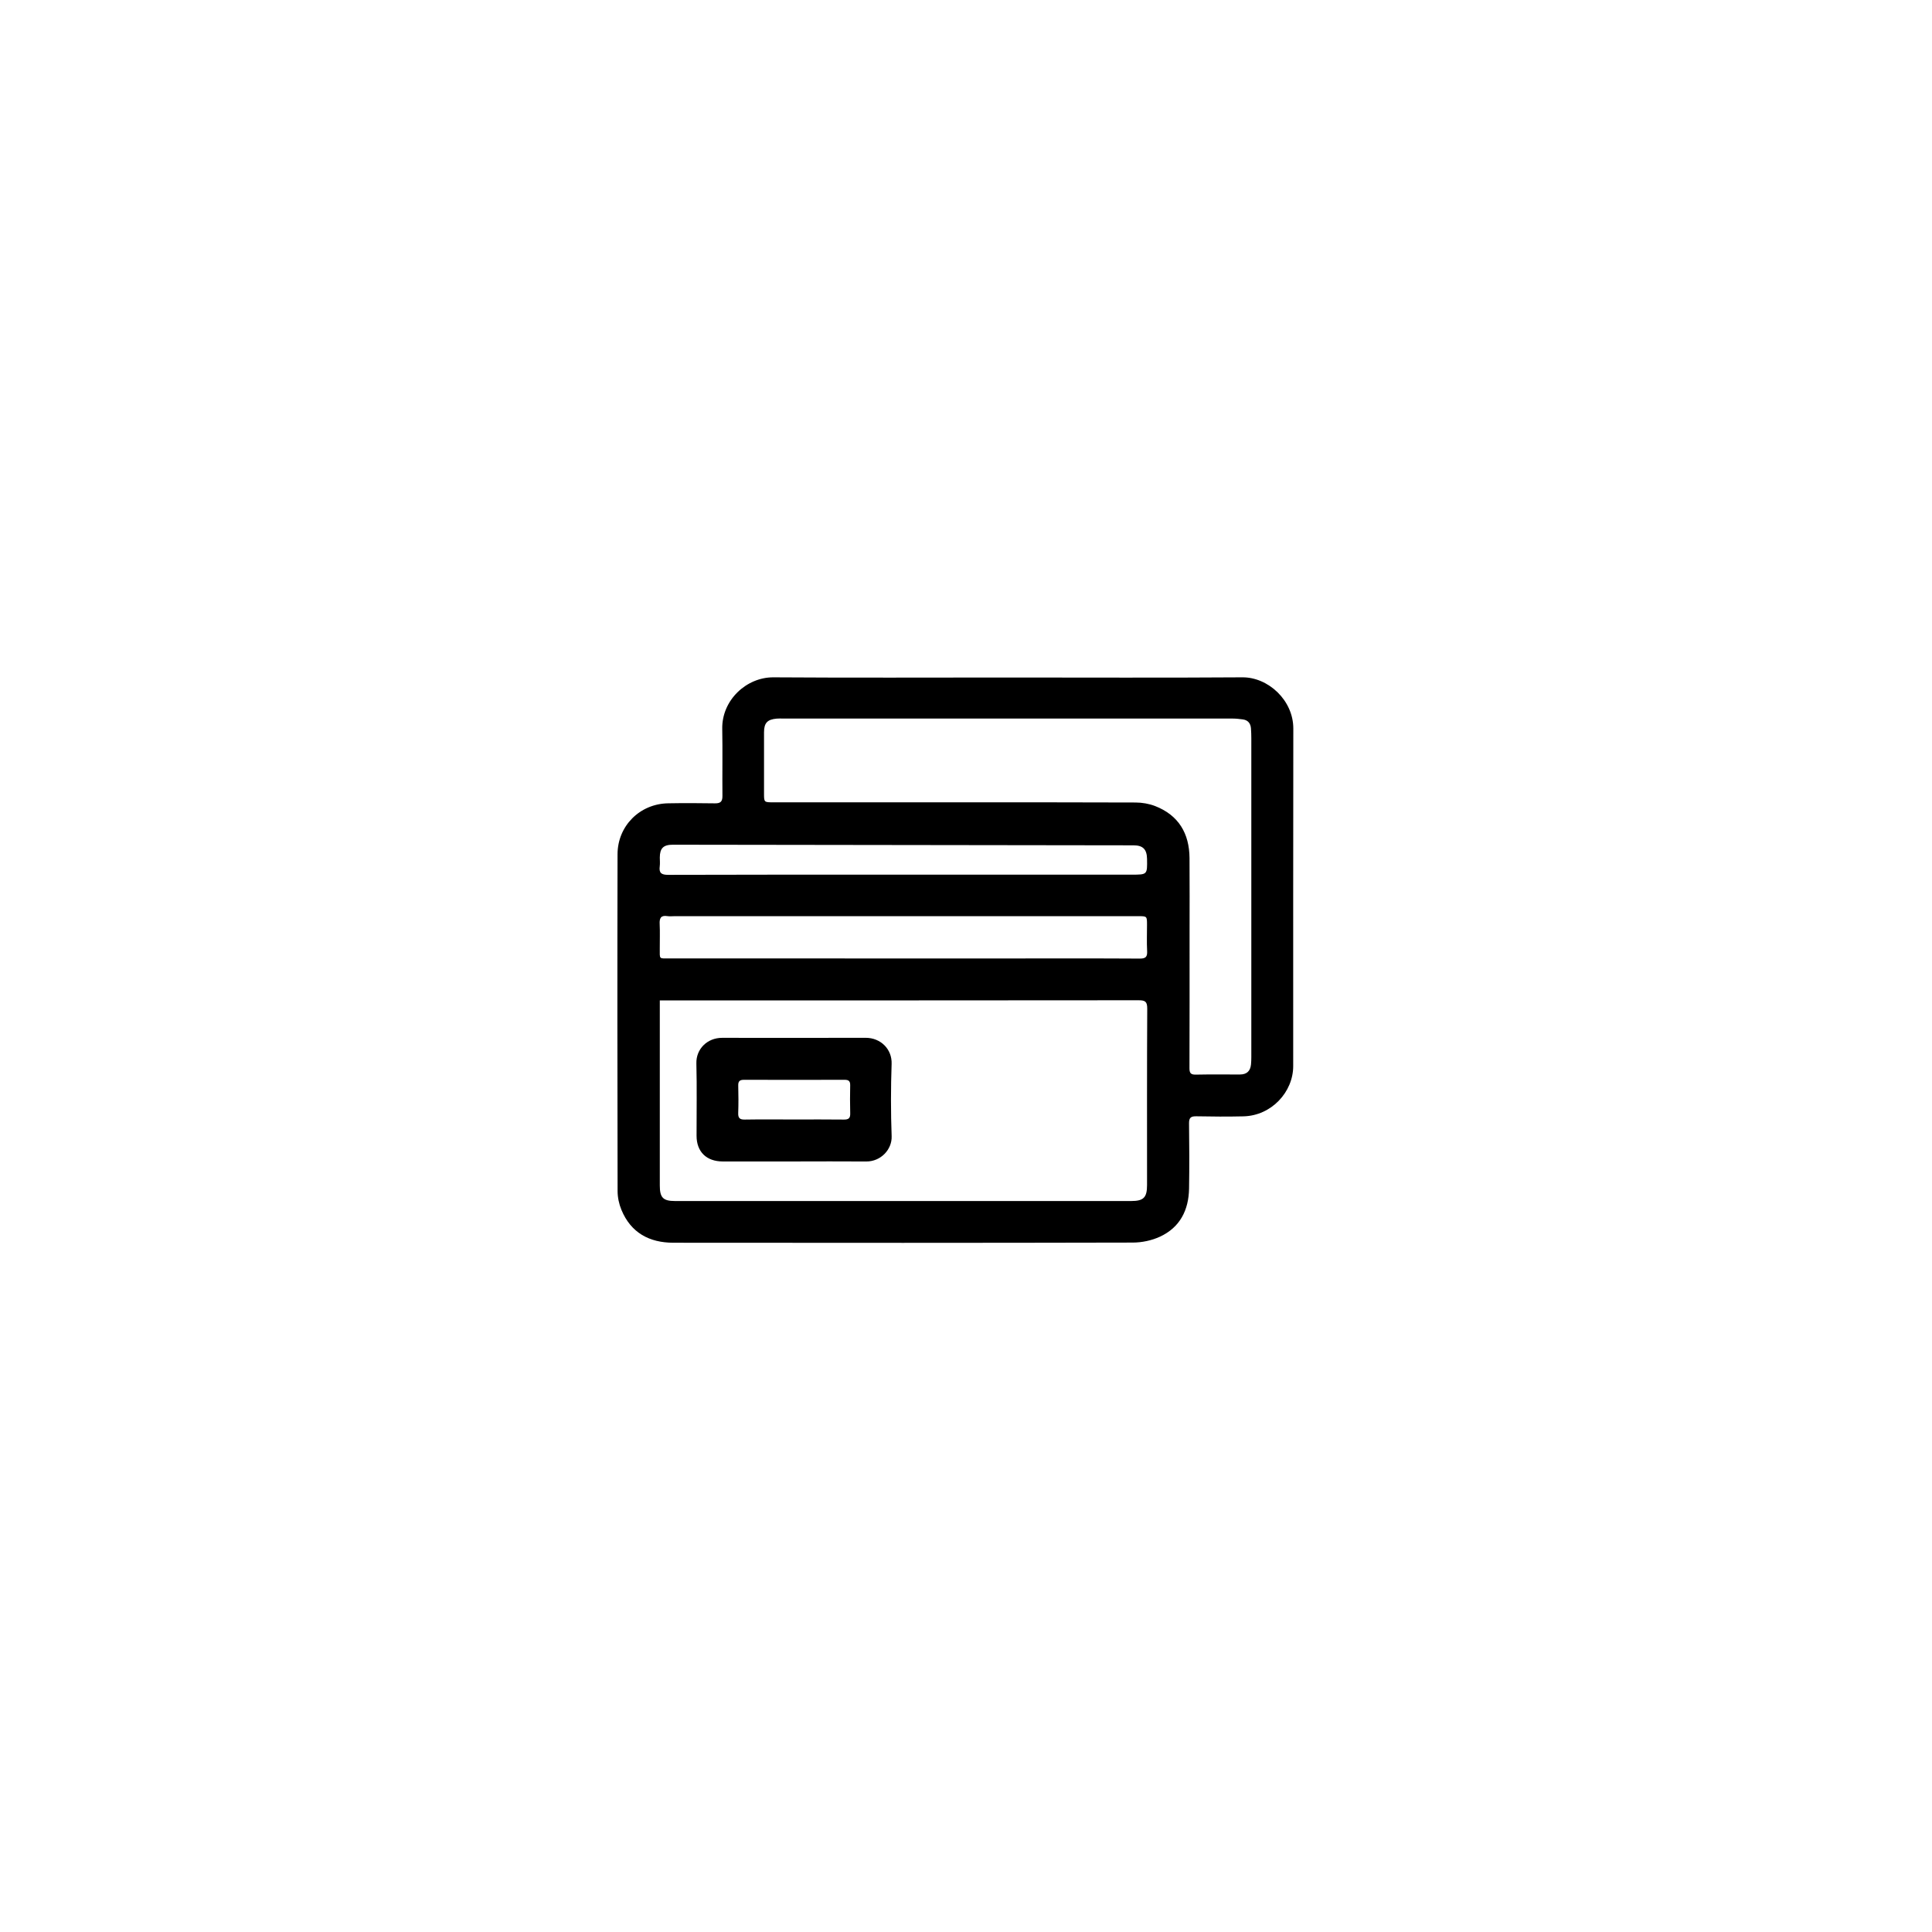 <?xml version="1.0" encoding="utf-8"?>
<!-- Generator: Adobe Illustrator 27.8.1, SVG Export Plug-In . SVG Version: 6.00 Build 0)  -->
<svg version="1.2" baseProfile="tiny" id="Layer_1" xmlns="http://www.w3.org/2000/svg" xmlns:xlink="http://www.w3.org/1999/xlink"
	 x="0px" y="0px" viewBox="0 0 720 720" overflow="visible" xml:space="preserve">
<g>
	<path d="M375.5,252.49c29.17,0,58.34,0.13,87.51-0.07c9.57-0.07,18.99,8.53,18.97,19.1c-0.08,41.93-0.03,83.85-0.04,125.78
		c0,9.64-8.1,18.51-18.6,18.73c-5.83,0.13-11.67,0.1-17.5-0.02c-2.04-0.04-2.75,0.52-2.72,2.65c0.11,8.08,0.14,16.17,0.01,24.25
		c-0.13,8.03-3.36,14.5-10.84,17.96c-3.06,1.42-6.71,2.19-10.1,2.2c-57.09,0.13-114.18,0.12-171.26,0.06
		c-8.92-0.01-15.81-3.7-19.34-12.25c-0.9-2.17-1.43-4.65-1.43-6.99c-0.08-41.84-0.12-83.69-0.02-125.53
		c0.02-10.55,8.28-18.8,18.82-18.99c5.83-0.11,11.67-0.08,17.5,0.01c2.06,0.03,2.79-0.68,2.77-2.75
		c-0.08-8.33,0.09-16.67-0.07-25.01c-0.2-10.66,8.98-19.27,19.09-19.2C317.33,252.62,346.42,252.49,375.5,252.49z M245.89,372.83
		c0,1.5,0,2.49,0,3.48c0,21.83,0,43.66,0,65.49c0,4.53,1.22,5.79,5.7,5.79c56.65,0,113.31,0,169.96,0c4.63,0,5.92-1.3,5.92-5.95
		c0-21.91-0.05-43.83,0.07-65.74c0.01-2.62-0.74-3.13-3.21-3.13c-58.49,0.07-116.97,0.05-175.46,0.05
		C247.98,372.83,247.09,372.83,245.89,372.83z M355.97,299.01c22.41,0,44.83-0.04,67.24,0.06c2.43,0.01,5.01,0.45,7.26,1.32
		c8.75,3.41,12.76,10.18,12.83,19.39c0.07,9.42,0.02,18.83,0.02,28.25c0,16.67,0.02,33.34-0.04,50c-0.01,1.81,0.42,2.49,2.35,2.45
		c5.5-0.12,11-0.02,16.5-0.05c2.5-0.02,3.83-1.26,4.08-3.72c0.09-0.91,0.12-1.83,0.12-2.74c0.01-39.59,0.01-79.17,0-118.76
		c0-1.25-0.04-2.5-0.13-3.74c-0.14-1.89-1.11-3.11-3.05-3.37c-1.23-0.16-2.48-0.31-3.72-0.31c-55.91-0.01-111.82-0.01-167.74-0.01
		c-0.75,0-1.5-0.04-2.25,0.03c-3.49,0.31-4.7,1.62-4.71,5.09c-0.01,7.58,0,15.17,0,22.75c0,3.35,0.01,3.35,3.48,3.35
		C310.8,299.01,333.38,299.01,355.97,299.01z M336.79,357.19c13.49,0,26.99,0,40.48,0c15.83,0,31.65-0.05,47.48,0.05
		c2.26,0.01,2.87-0.68,2.75-2.84c-0.17-3.24-0.04-6.5-0.04-9.75c0-3.22-0.01-3.22-3.31-3.22c-57.56,0-115.12,0-172.69,0
		c-0.92,0-1.85,0.12-2.75-0.02c-2.45-0.39-2.98,0.79-2.87,2.97c0.15,2.99,0.02,6,0.04,9c0.03,4.22-0.47,3.8,3.68,3.8
		C278.65,357.19,307.72,357.19,336.79,357.19z M336.78,325.96c28.33,0,56.66,0,84.99,0c5.8,0,5.8,0,5.7-5.85
		c-0.06-3.56-1.49-5.07-5-5.08c-57.24-0.09-114.48-0.17-171.72-0.23c-3.55,0-4.84,1.32-4.86,4.77c0,1.08,0.12,2.18-0.02,3.25
		c-0.35,2.54,0.62,3.22,3.17,3.21C278.29,325.93,307.53,325.96,336.78,325.96z"/>
	<path d="M295.81,432.84c-8.83,0-17.67,0.01-26.5,0c-6.03-0.01-9.71-3.61-9.72-9.54c-0.02-9,0.16-18.01-0.07-27
		c-0.14-5.32,4.01-9.53,9.59-9.53c17.83,0.01,35.67,0.04,53.5-0.01c5.59-0.01,9.86,4.23,9.67,9.71c-0.31,8.99-0.32,18.01,0.01,27
		c0.17,4.86-3.99,9.42-9.48,9.38C313.81,432.78,304.81,432.83,295.81,432.84z M296.04,417.2c6.16,0,12.33-0.05,18.49,0.03
		c1.73,0.02,2.37-0.54,2.32-2.29c-0.1-3.5-0.08-7-0.01-10.49c0.03-1.52-0.55-2.04-2.05-2.04c-12.49,0.03-24.99,0.04-37.48,0
		c-1.59-0.01-2.24,0.49-2.19,2.15c0.09,3.41,0.11,6.83-0.01,10.24c-0.06,1.86,0.57,2.46,2.44,2.43
		C283.72,417.13,289.88,417.19,296.04,417.2z"/>
</g>
</svg>
